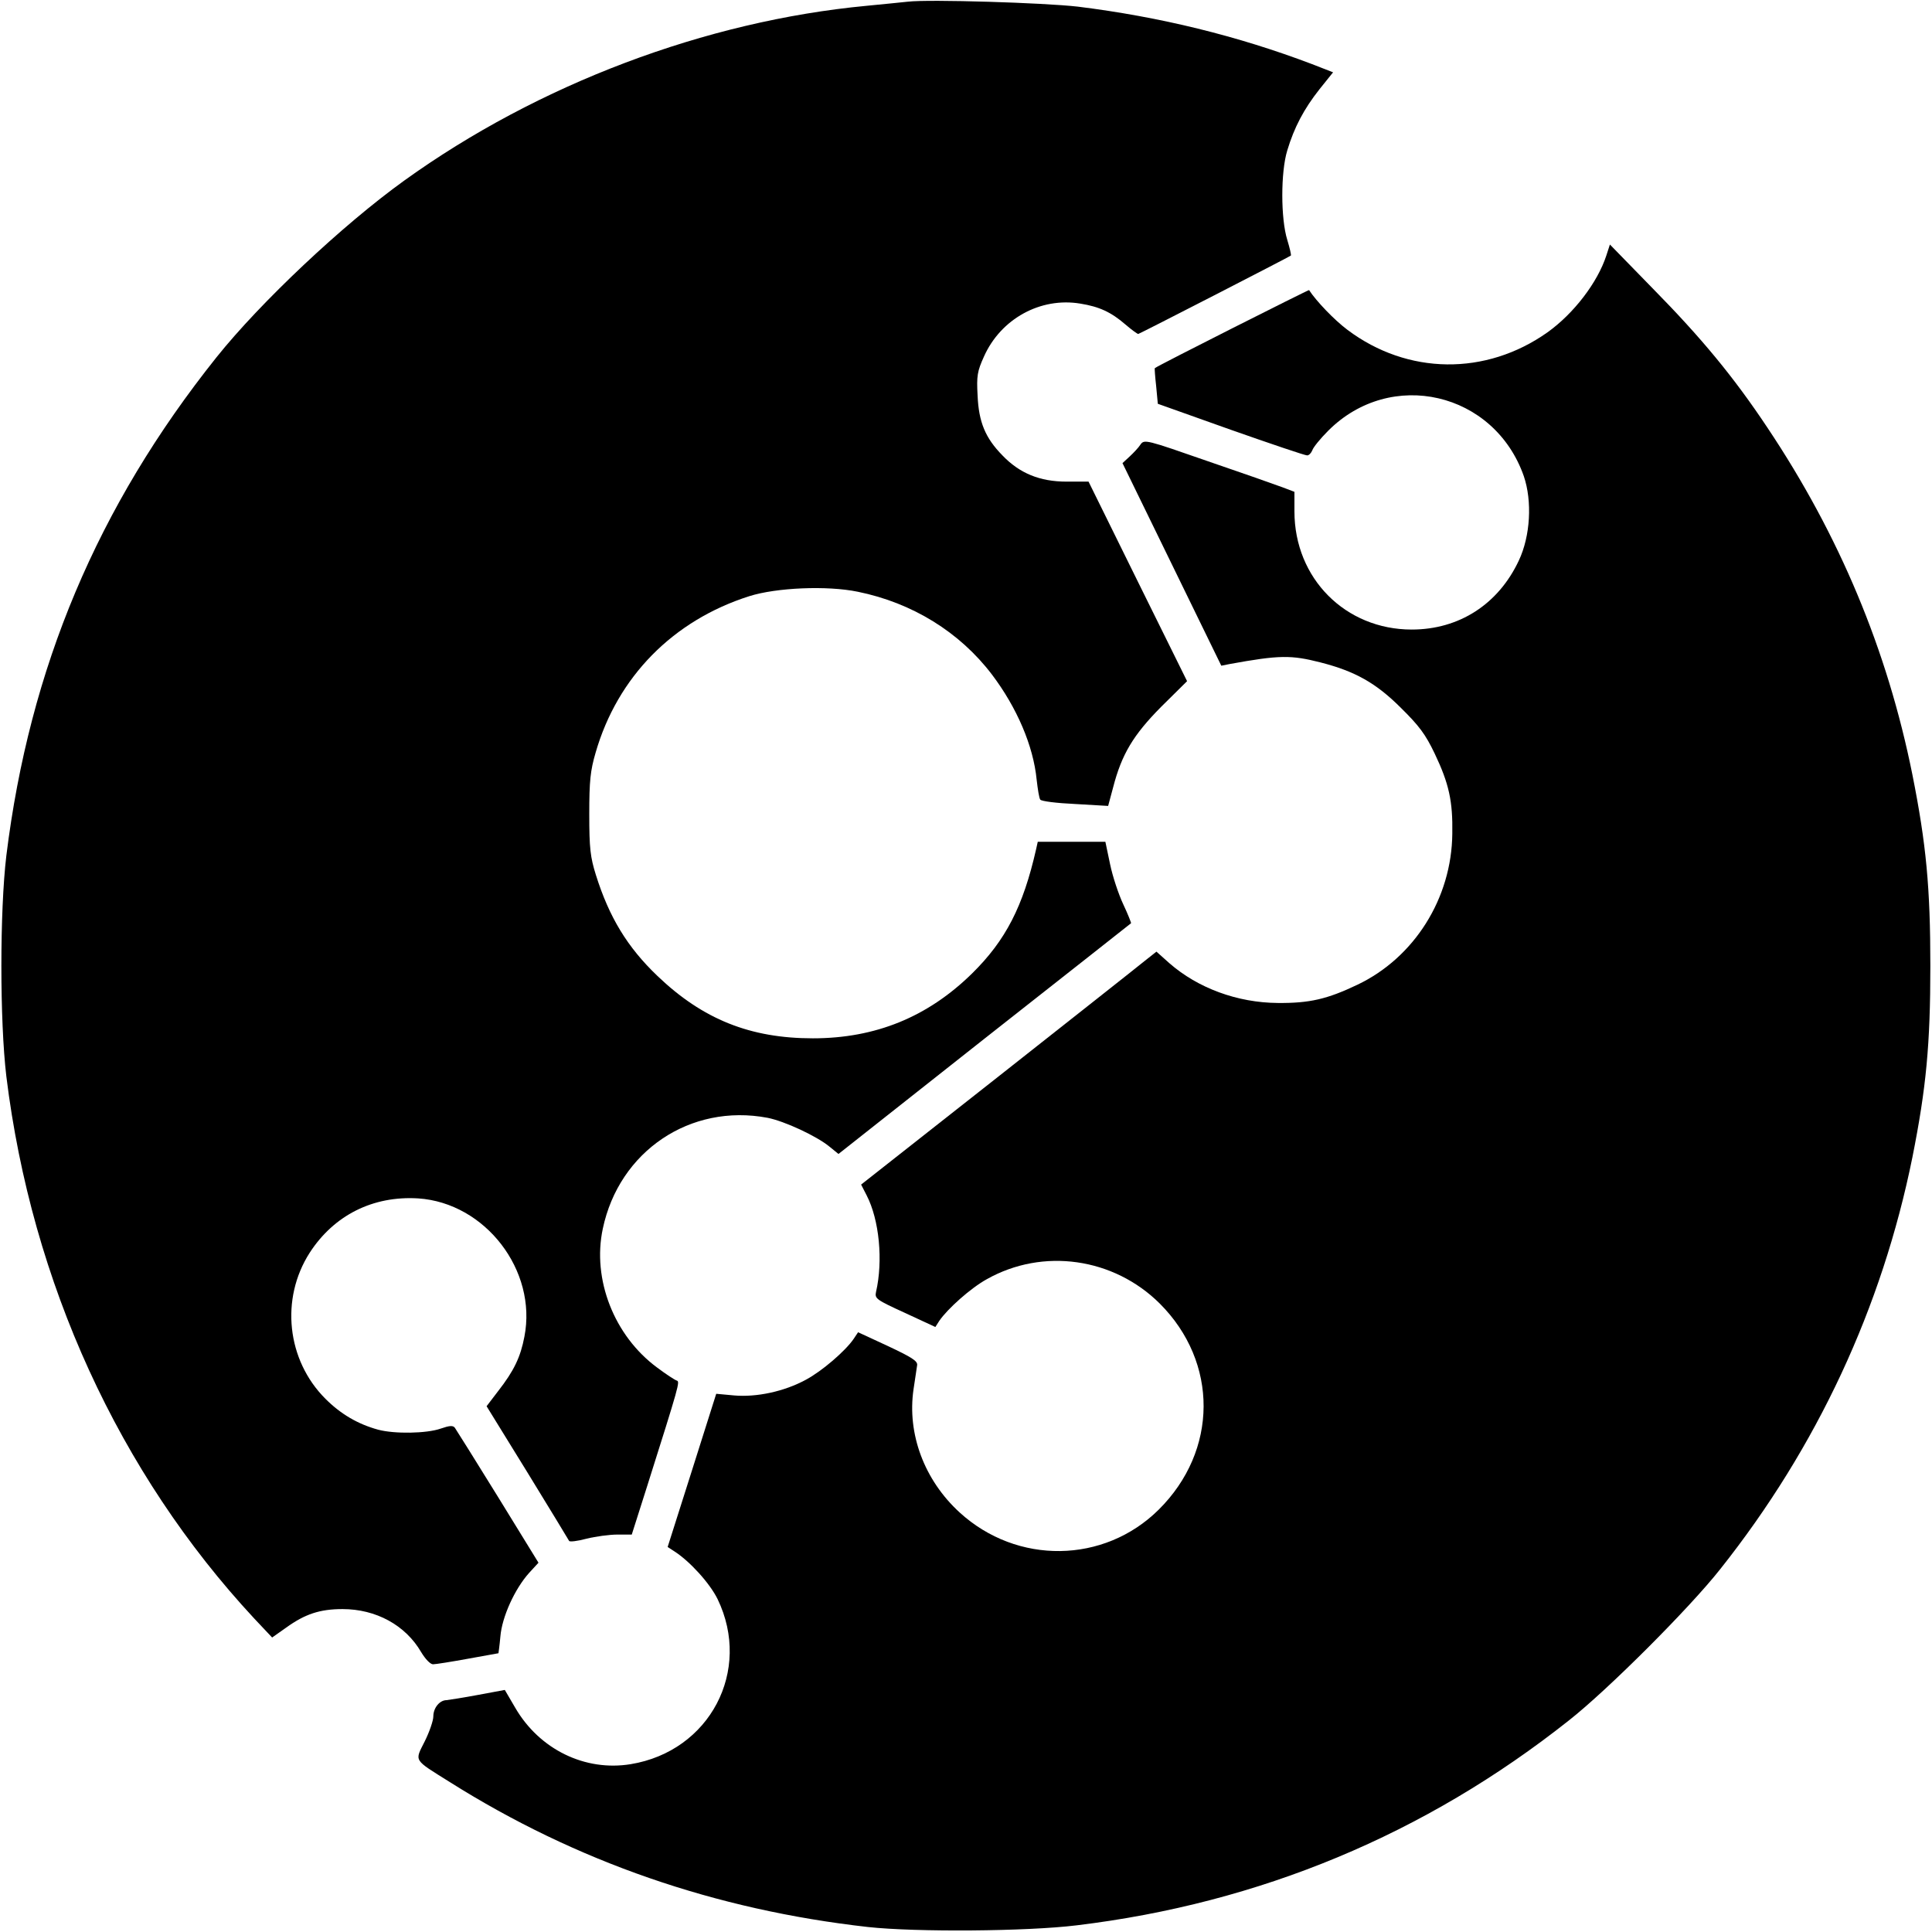 <?xml version="1.0" standalone="no"?>
<!DOCTYPE svg PUBLIC "-//W3C//DTD SVG 20010904//EN"
 "http://www.w3.org/TR/2001/REC-SVG-20010904/DTD/svg10.dtd">
<svg version="1.0" xmlns="http://www.w3.org/2000/svg"
 width="700pt" height="700pt" viewBox="0 0 700 700"
 preserveAspectRatio="xMidYMid meet">
<g transform="translate(0,700) scale(0.1,-0.1)"
fill="#000000" stroke="none">
<path d="M3290 6994 c-19 -2 -87 -9 -150 -15 -583 -55 -1190 -284 -1675 -633
-224 -161 -522 -442 -681 -641 -431 -540 -677 -1125 -761 -1805 -24 -201 -24
-599 0 -800 92 -747 408 -1437 898 -1964 l65 -69 51 36 c68 49 122 67 204 67
121 0 228 -58 285 -156 15 -25 33 -44 43 -44 9 0 66 9 126 20 60 11 110 20
111 20 0 0 4 27 7 61 6 71 52 172 104 230 l34 37 -147 239 c-81 131 -151 243
-156 250 -7 9 -19 8 -51 -3 -51 -18 -167 -20 -227 -4 -73 20 -135 56 -191 112
-140 140 -164 362 -57 529 88 136 229 207 393 197 243 -16 432 -261 385 -501
-14 -74 -38 -124 -95 -197 l-42 -55 148 -240 c81 -132 149 -244 151 -248 2 -4
30 -1 63 8 32 8 83 15 112 15 l52 0 55 173 c118 373 120 381 108 385 -7 2 -39
23 -71 47 -156 115 -236 320 -197 503 59 281 317 455 597 402 61 -12 178 -66
225 -105 l32 -26 528 417 c291 229 530 417 532 419 1 1 -11 32 -28 68 -17 36
-39 102 -48 146 l-17 81 -122 0 -123 0 -6 -27 c-47 -207 -110 -330 -232 -450
-161 -158 -350 -235 -577 -235 -227 0 -399 69 -563 226 -109 104 -175 213
-223 366 -20 64 -24 96 -24 220 0 121 4 158 23 223 79 274 280 479 557 567 98
31 282 39 393 16 197 -40 369 -146 486 -300 90 -119 150 -258 162 -381 4 -35
9 -67 13 -72 3 -6 60 -13 126 -16 l120 -7 18 67 c31 120 73 190 174 292 l94
93 -179 362 -178 361 -80 0 c-96 0 -170 30 -232 95 -62 63 -86 121 -90 217 -4
71 -1 88 23 141 61 137 205 216 349 192 69 -11 112 -31 164 -76 22 -19 43 -34
46 -34 4 0 547 279 553 284 2 2 -4 27 -13 57 -24 77 -24 246 0 324 25 83 60
150 117 222 l49 61 -77 30 c-269 102 -550 171 -848 208 -122 14 -538 27 -615
18z"/>
<path d="M5820 6074 c-32 -98 -118 -210 -213 -278 -223 -158 -507 -155 -725 9
-48 36 -113 104 -139 144 -1 2 -549 -274 -559 -283 -1 0 1 -30 5 -65 l6 -64
264 -94 c145 -51 269 -93 277 -93 7 0 15 9 19 19 3 10 29 42 57 70 227 228
602 141 709 -164 31 -91 24 -217 -18 -306 -74 -158 -216 -250 -388 -250 -240
0 -425 185 -425 428 l0 71 -42 16 c-24 9 -146 52 -272 95 -224 78 -230 80
-244 60 -7 -11 -25 -30 -39 -43 l-26 -24 179 -367 179 -367 30 6 c181 33 223
33 329 6 125 -32 201 -74 292 -165 66 -65 89 -96 122 -165 52 -109 66 -173 64
-290 -2 -235 -138 -450 -344 -548 -109 -52 -173 -67 -288 -66 -147 1 -290 54
-393 144 l-47 42 -43 -34 c-23 -19 -264 -209 -534 -422 l-493 -388 20 -39 c46
-89 60 -237 34 -350 -5 -24 0 -28 105 -76 l110 -51 14 22 c30 44 114 119 172
151 204 115 460 78 627 -88 213 -213 212 -533 -4 -747 -198 -196 -513 -200
-721 -10 -128 117 -191 285 -167 447 6 37 11 76 13 87 2 15 -21 29 -106 69
l-108 50 -16 -24 c-30 -44 -115 -117 -173 -148 -79 -43 -179 -64 -260 -57
l-65 6 -88 -278 -88 -277 23 -15 c58 -37 130 -117 158 -174 125 -259 -28 -551
-315 -598 -165 -27 -330 53 -418 204 l-38 65 -97 -18 c-53 -10 -105 -18 -114
-19 -25 0 -48 -28 -48 -59 0 -15 -14 -56 -31 -90 -37 -74 -43 -64 91 -148 457
-288 963 -463 1515 -525 175 -19 575 -16 755 6 664 80 1264 330 1785 743 141
111 437 407 548 548 351 442 586 948 696 1492 50 251 65 409 65 693 0 284 -15
442 -65 693 -91 453 -265 868 -525 1257 -123 185 -240 326 -415 504 l-156 160
-13 -40z"/>
</g>
</svg>

